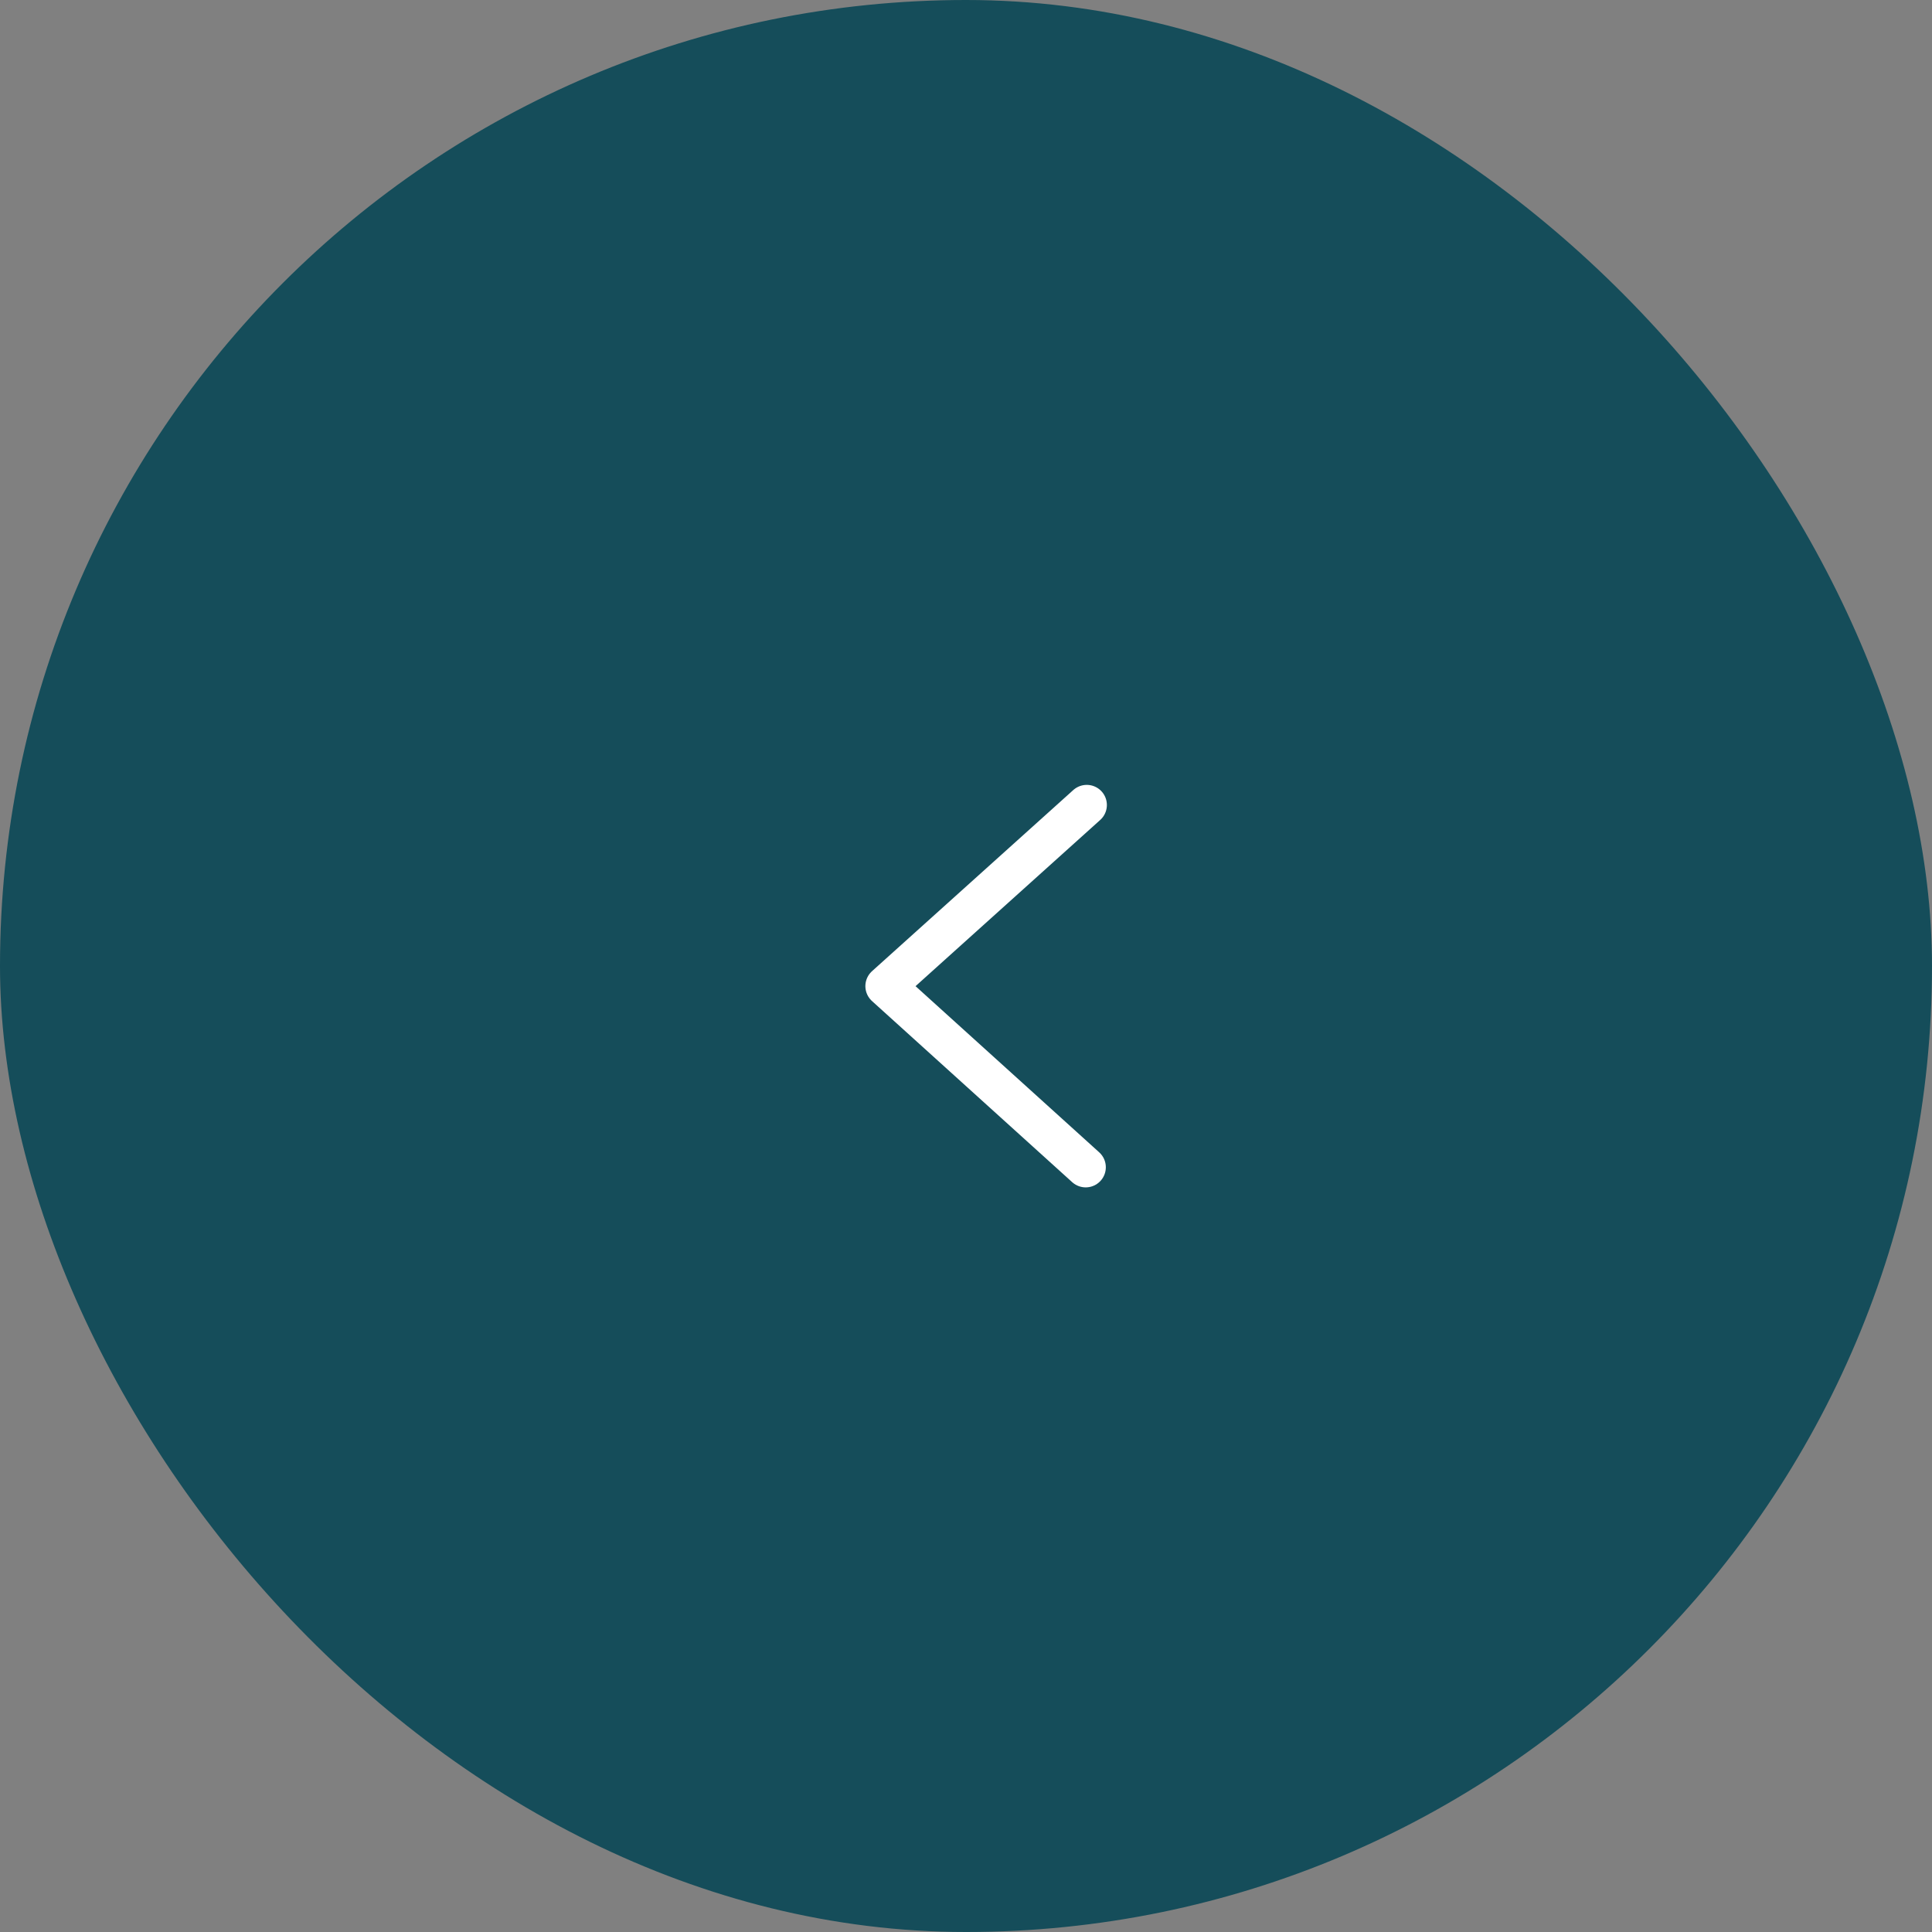 <?xml version="1.0" encoding="UTF-8"?> <svg xmlns="http://www.w3.org/2000/svg" width="48" height="48" viewBox="0 0 48 48" fill="none"><rect x="0" y="0" width="48" height="48" fill="#808080" stroke="none"/><rect width="48" height="48" rx="24" fill="#154D5A"></rect><path d="M27 20L22 24.5L26.974 29" stroke="white" stroke-linecap="round" stroke-linejoin="round"></path></svg> 